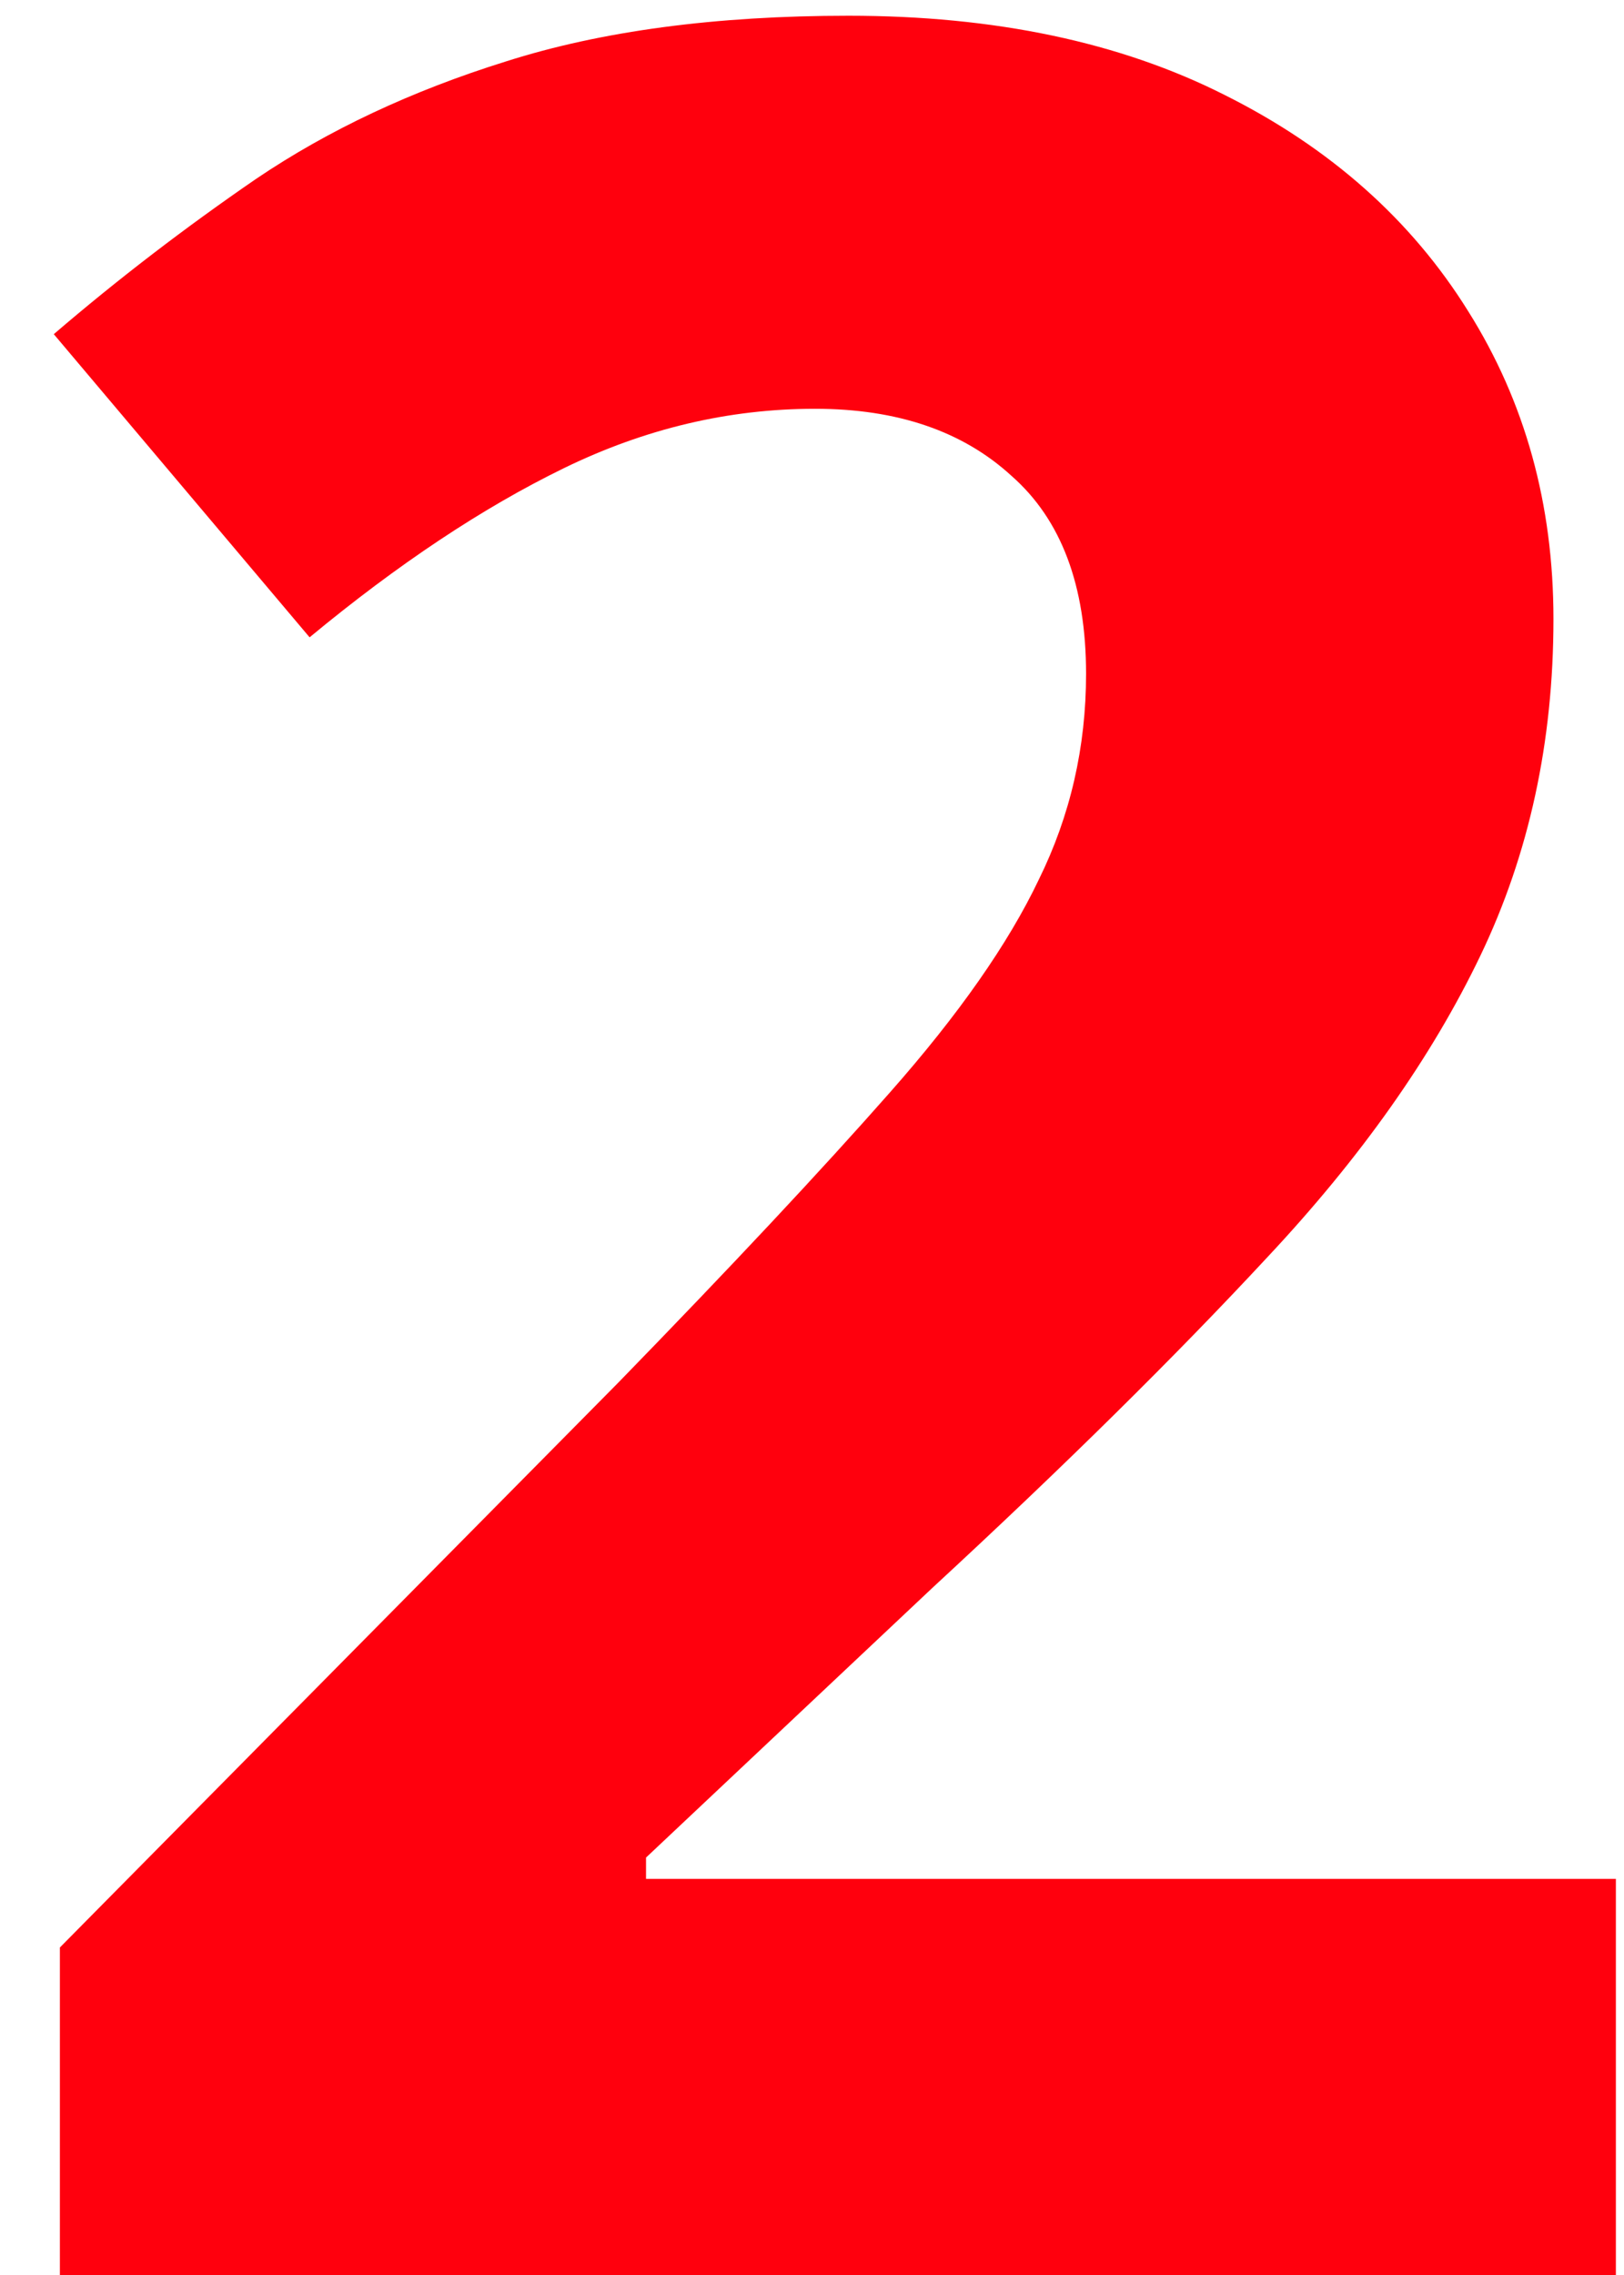 <svg width="25" height="35" viewBox="0 0 25 35" fill="none" xmlns="http://www.w3.org/2000/svg">
<path d="M24.875 35H0.922V29.961L9.523 21.266C11.258 19.484 12.648 18 13.695 16.812C14.758 15.609 15.523 14.516 15.992 13.531C16.477 12.547 16.719 11.492 16.719 10.367C16.719 9.008 16.336 7.992 15.57 7.32C14.82 6.633 13.812 6.289 12.547 6.289C11.219 6.289 9.93 6.594 8.68 7.203C7.43 7.812 6.125 8.68 4.766 9.805L0.828 5.141C1.812 4.297 2.852 3.5 3.945 2.75C5.055 2 6.336 1.398 7.789 0.945C9.258 0.477 11.016 0.242 13.062 0.242C15.312 0.242 17.242 0.648 18.852 1.461C20.477 2.273 21.727 3.383 22.602 4.789C23.477 6.18 23.914 7.758 23.914 9.523C23.914 11.414 23.539 13.141 22.789 14.703C22.039 16.266 20.945 17.812 19.508 19.344C18.086 20.875 16.367 22.57 14.352 24.43L9.945 28.578V28.906H24.875V35Z" fill="#FF000D"/>
</svg>
